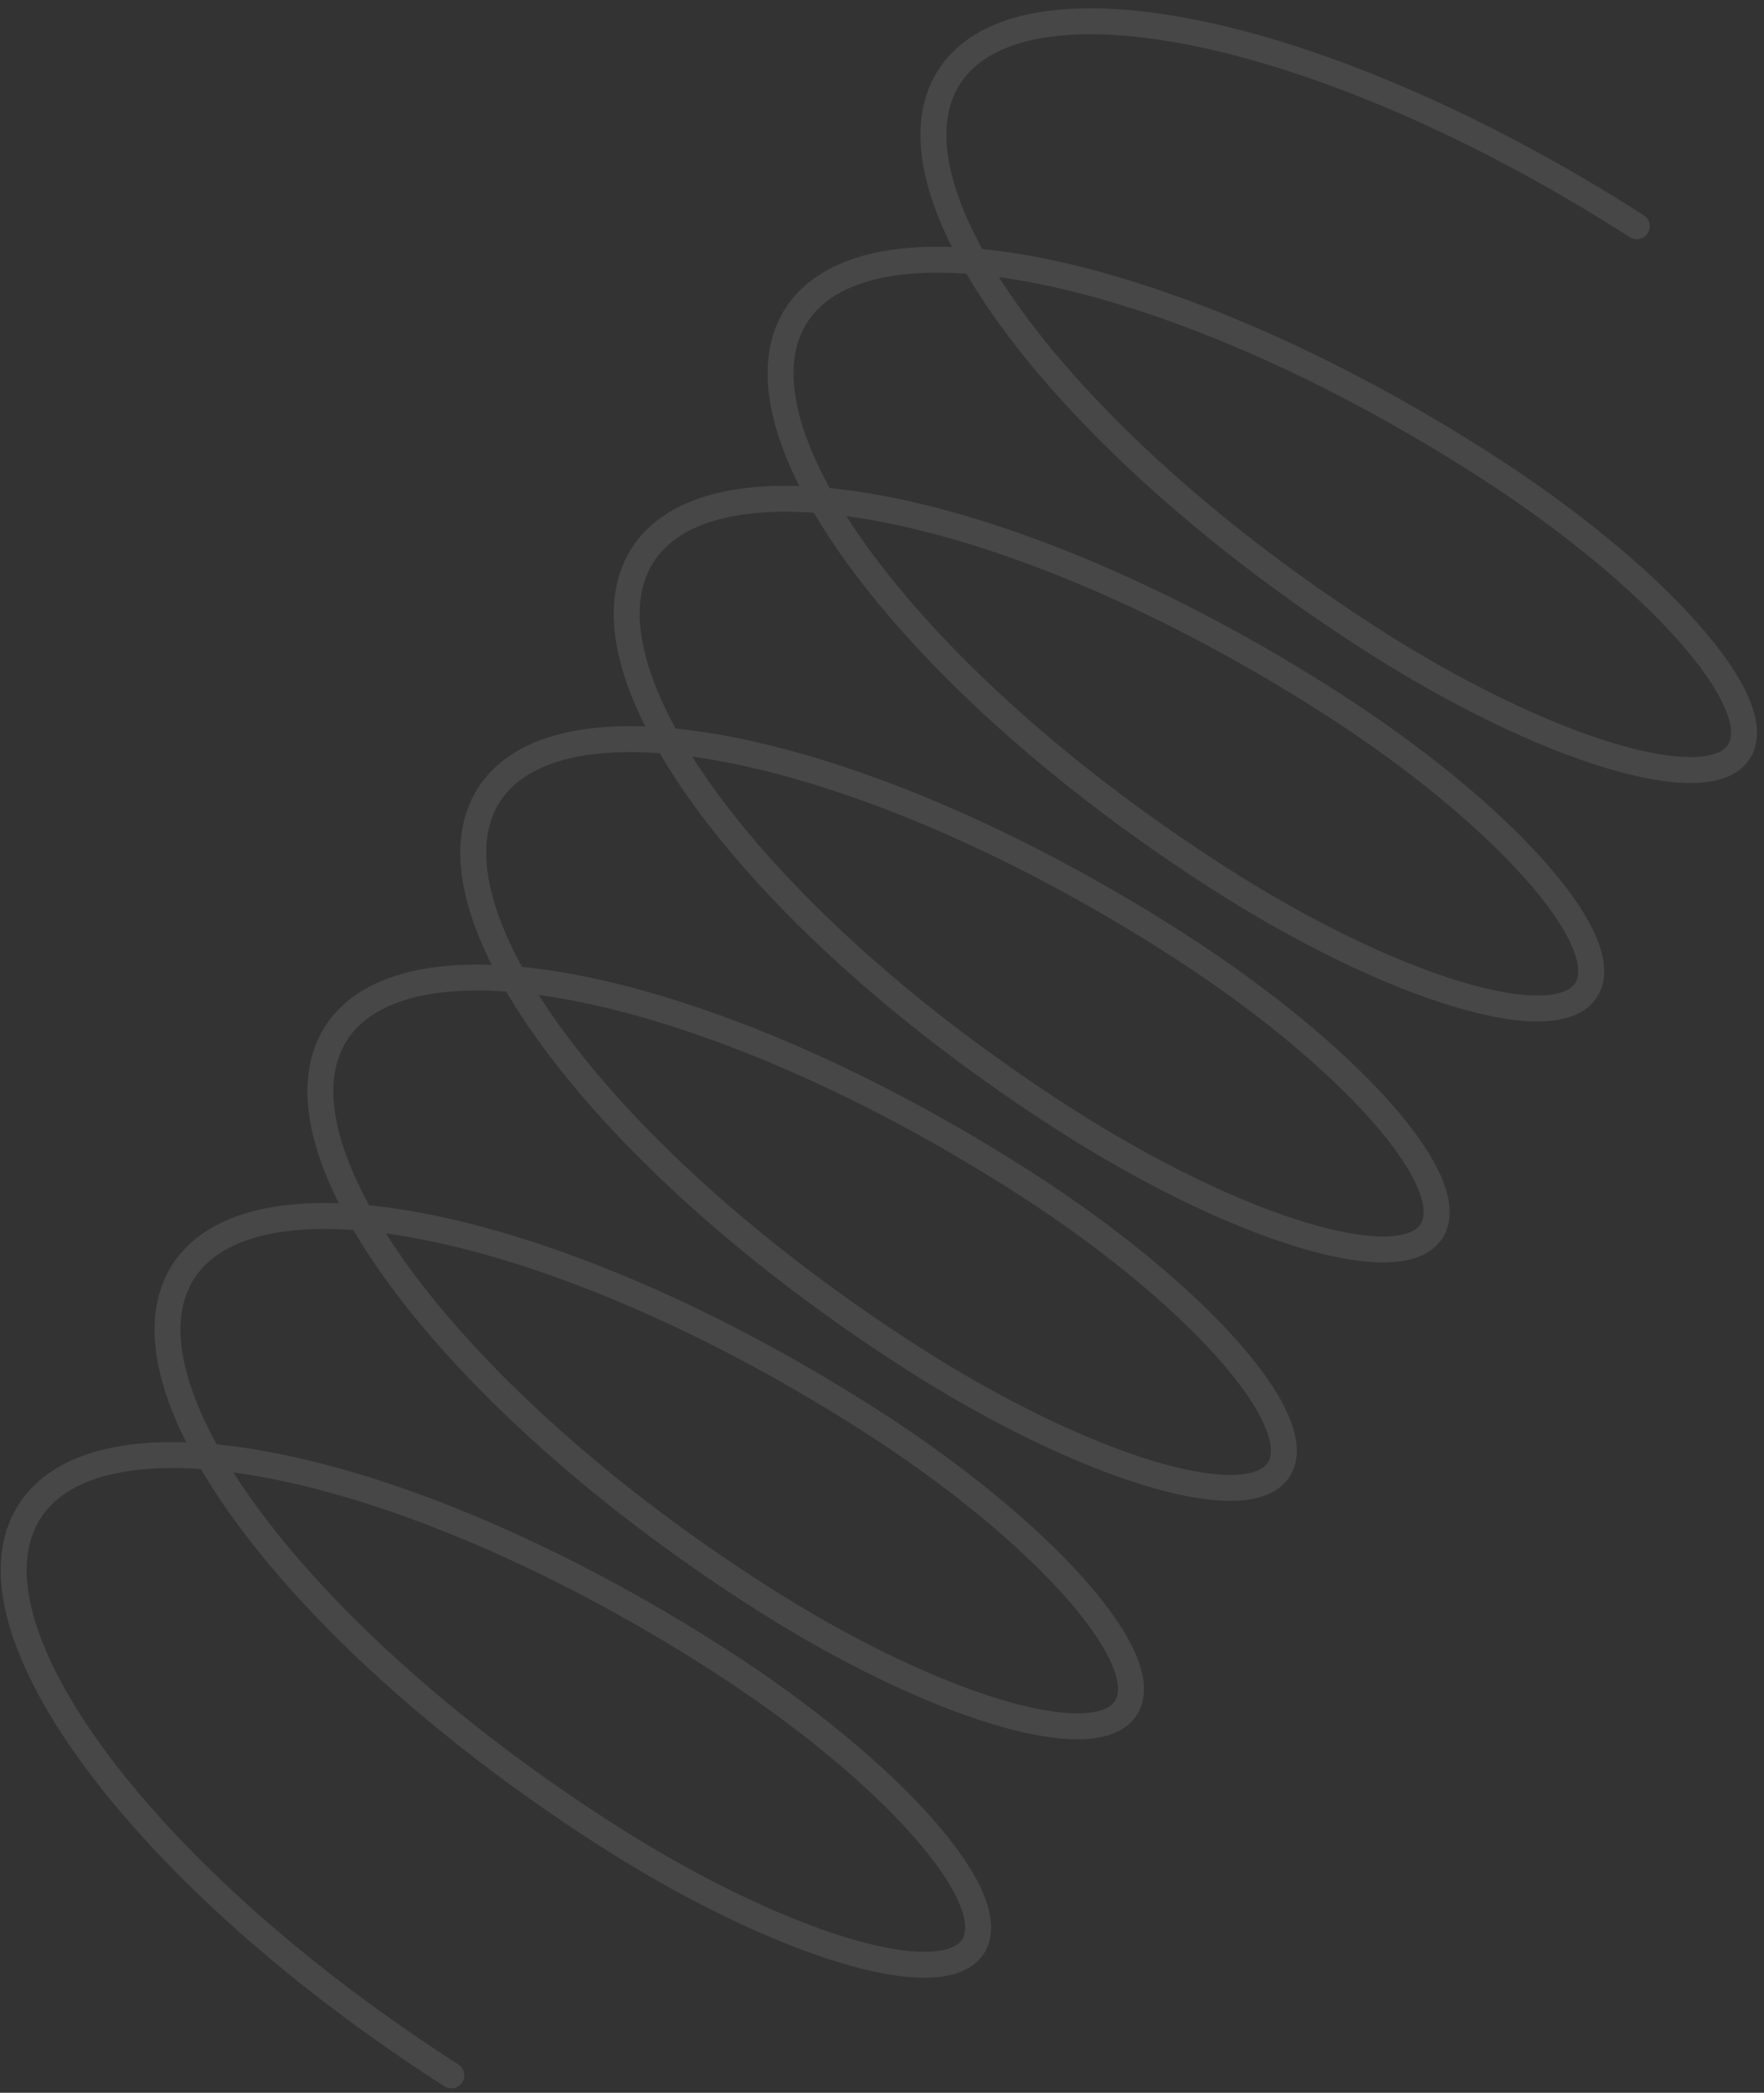 <svg width="204" height="242" viewBox="0 0 204 242" fill="none" xmlns="http://www.w3.org/2000/svg">
<rect x="0" y="0" width="204" height="242" fill="#333333" stroke="none"/>
<path d="M189.289 26.16C153.832 3.428 118.227 -4.297 109.763 8.905C101.298 22.108 123.18 51.239 158.637 73.97C178.508 86.71 197.521 92.507 201.104 86.918C204.687 81.329 191.483 66.471 171.612 53.731C136.155 31 100.55 23.275 92.086 36.477C83.622 49.68 105.503 78.811 140.96 101.543C160.831 114.282 179.844 120.079 183.427 114.49C187.01 108.901 173.806 94.043 153.935 81.303C118.479 58.571 82.832 50.912 74.315 64.196C65.799 77.479 87.638 106.676 123.095 129.408C142.966 142.147 161.979 147.944 165.563 142.355C169.146 136.766 155.941 121.908 136.07 109.169C100.614 86.437 65.009 78.712 56.545 91.914C48.08 105.117 69.962 134.247 105.419 156.979C125.29 169.718 144.303 175.516 147.886 169.927C151.469 164.338 138.265 149.48 118.394 136.74C82.937 114.008 47.332 106.284 38.868 119.487C30.403 132.689 52.285 161.819 87.742 184.551C107.613 197.291 126.626 203.087 130.209 197.499C133.792 191.91 120.588 177.052 100.717 164.312C65.26 141.58 29.655 133.856 21.191 147.058C12.727 160.26 34.608 189.391 70.065 212.123C89.936 224.863 108.949 230.659 112.533 225.07C116.115 219.482 102.911 204.624 83.04 191.884C47.584 169.152 11.937 161.493 3.421 174.776C-5.096 188.06 16.744 217.256 52.2 239.988" stroke="white" stroke-opacity="0.1" stroke-width="3" stroke-linecap="round"/>
</svg>
